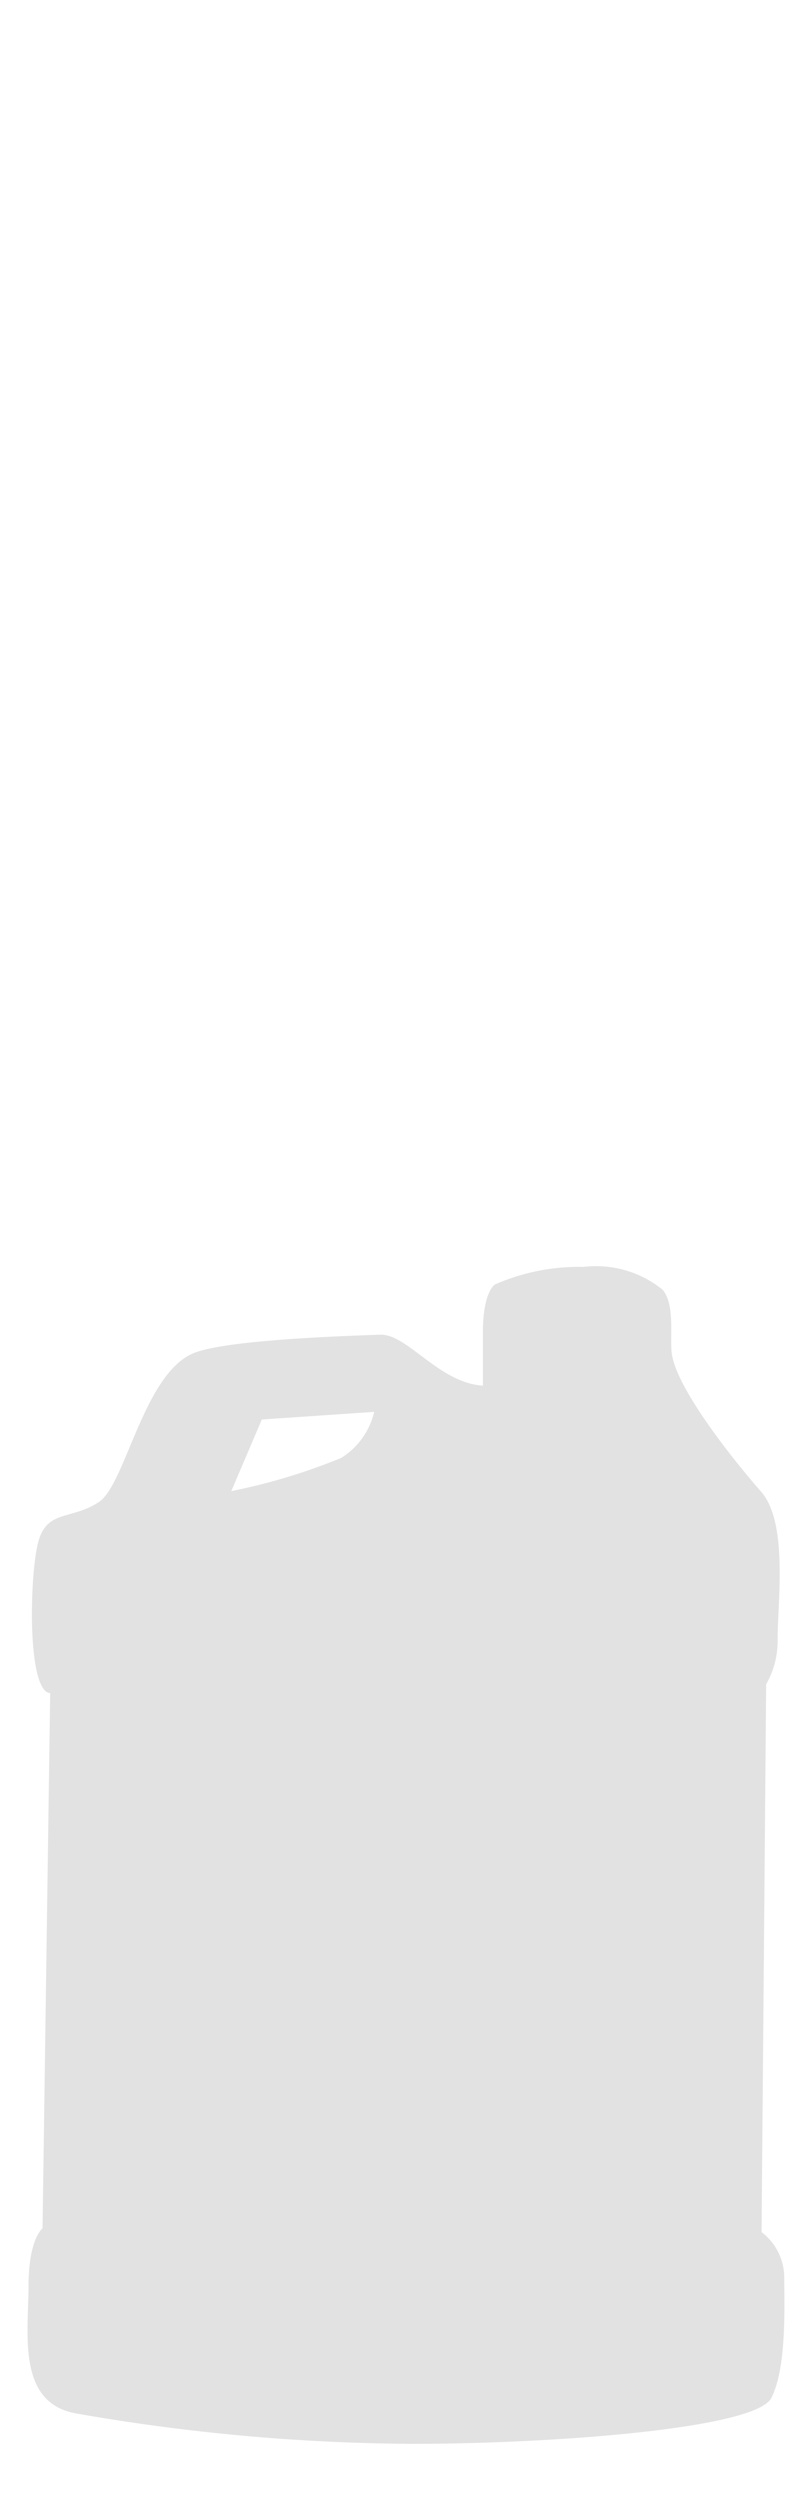 <svg xmlns="http://www.w3.org/2000/svg" viewBox="0 0 31.88 98.12"><defs><style>.cls-1{fill:#e2e2e2;}</style></defs><title>LGE_LogoArtboard 5</title><g id="Layer_2" data-name="Layer 2"><path class="cls-1" d="M29.9,87.6l.18-21.5a3.41,3.41,0,0,0,.45-1.75c0-1.52.42-4.59-.65-5.81s-3.36-4.08-3.51-5.46c-.07-.67.13-1.87-.35-2.46a4.16,4.16,0,0,0-3.11-.9,8.24,8.24,0,0,0-3.48.69c-.51.43-.47,1.88-.47,1.88l0,2.09c-1.7-.1-2.95-2-4-2-2.78.09-6.2.28-7.32.71-2,.77-2.7,5.16-3.76,5.86s-2,.3-2.36,1.5-.48,5.93.45,6l-.3,21s-.55.42-.55,2.26-.47,4.56,1.83,5a78.39,78.39,0,0,0,13.27,1.2c5.36,0,13.46-.58,14.07-1.81s.5-3.69.5-4.76A2.25,2.25,0,0,0,29.9,87.6ZM13.39,57.22a23.54,23.54,0,0,1-4.31,1.3l1.2-2.81,4.41-.3A2.9,2.9,0,0,1,13.39,57.22Z"/></g></svg>